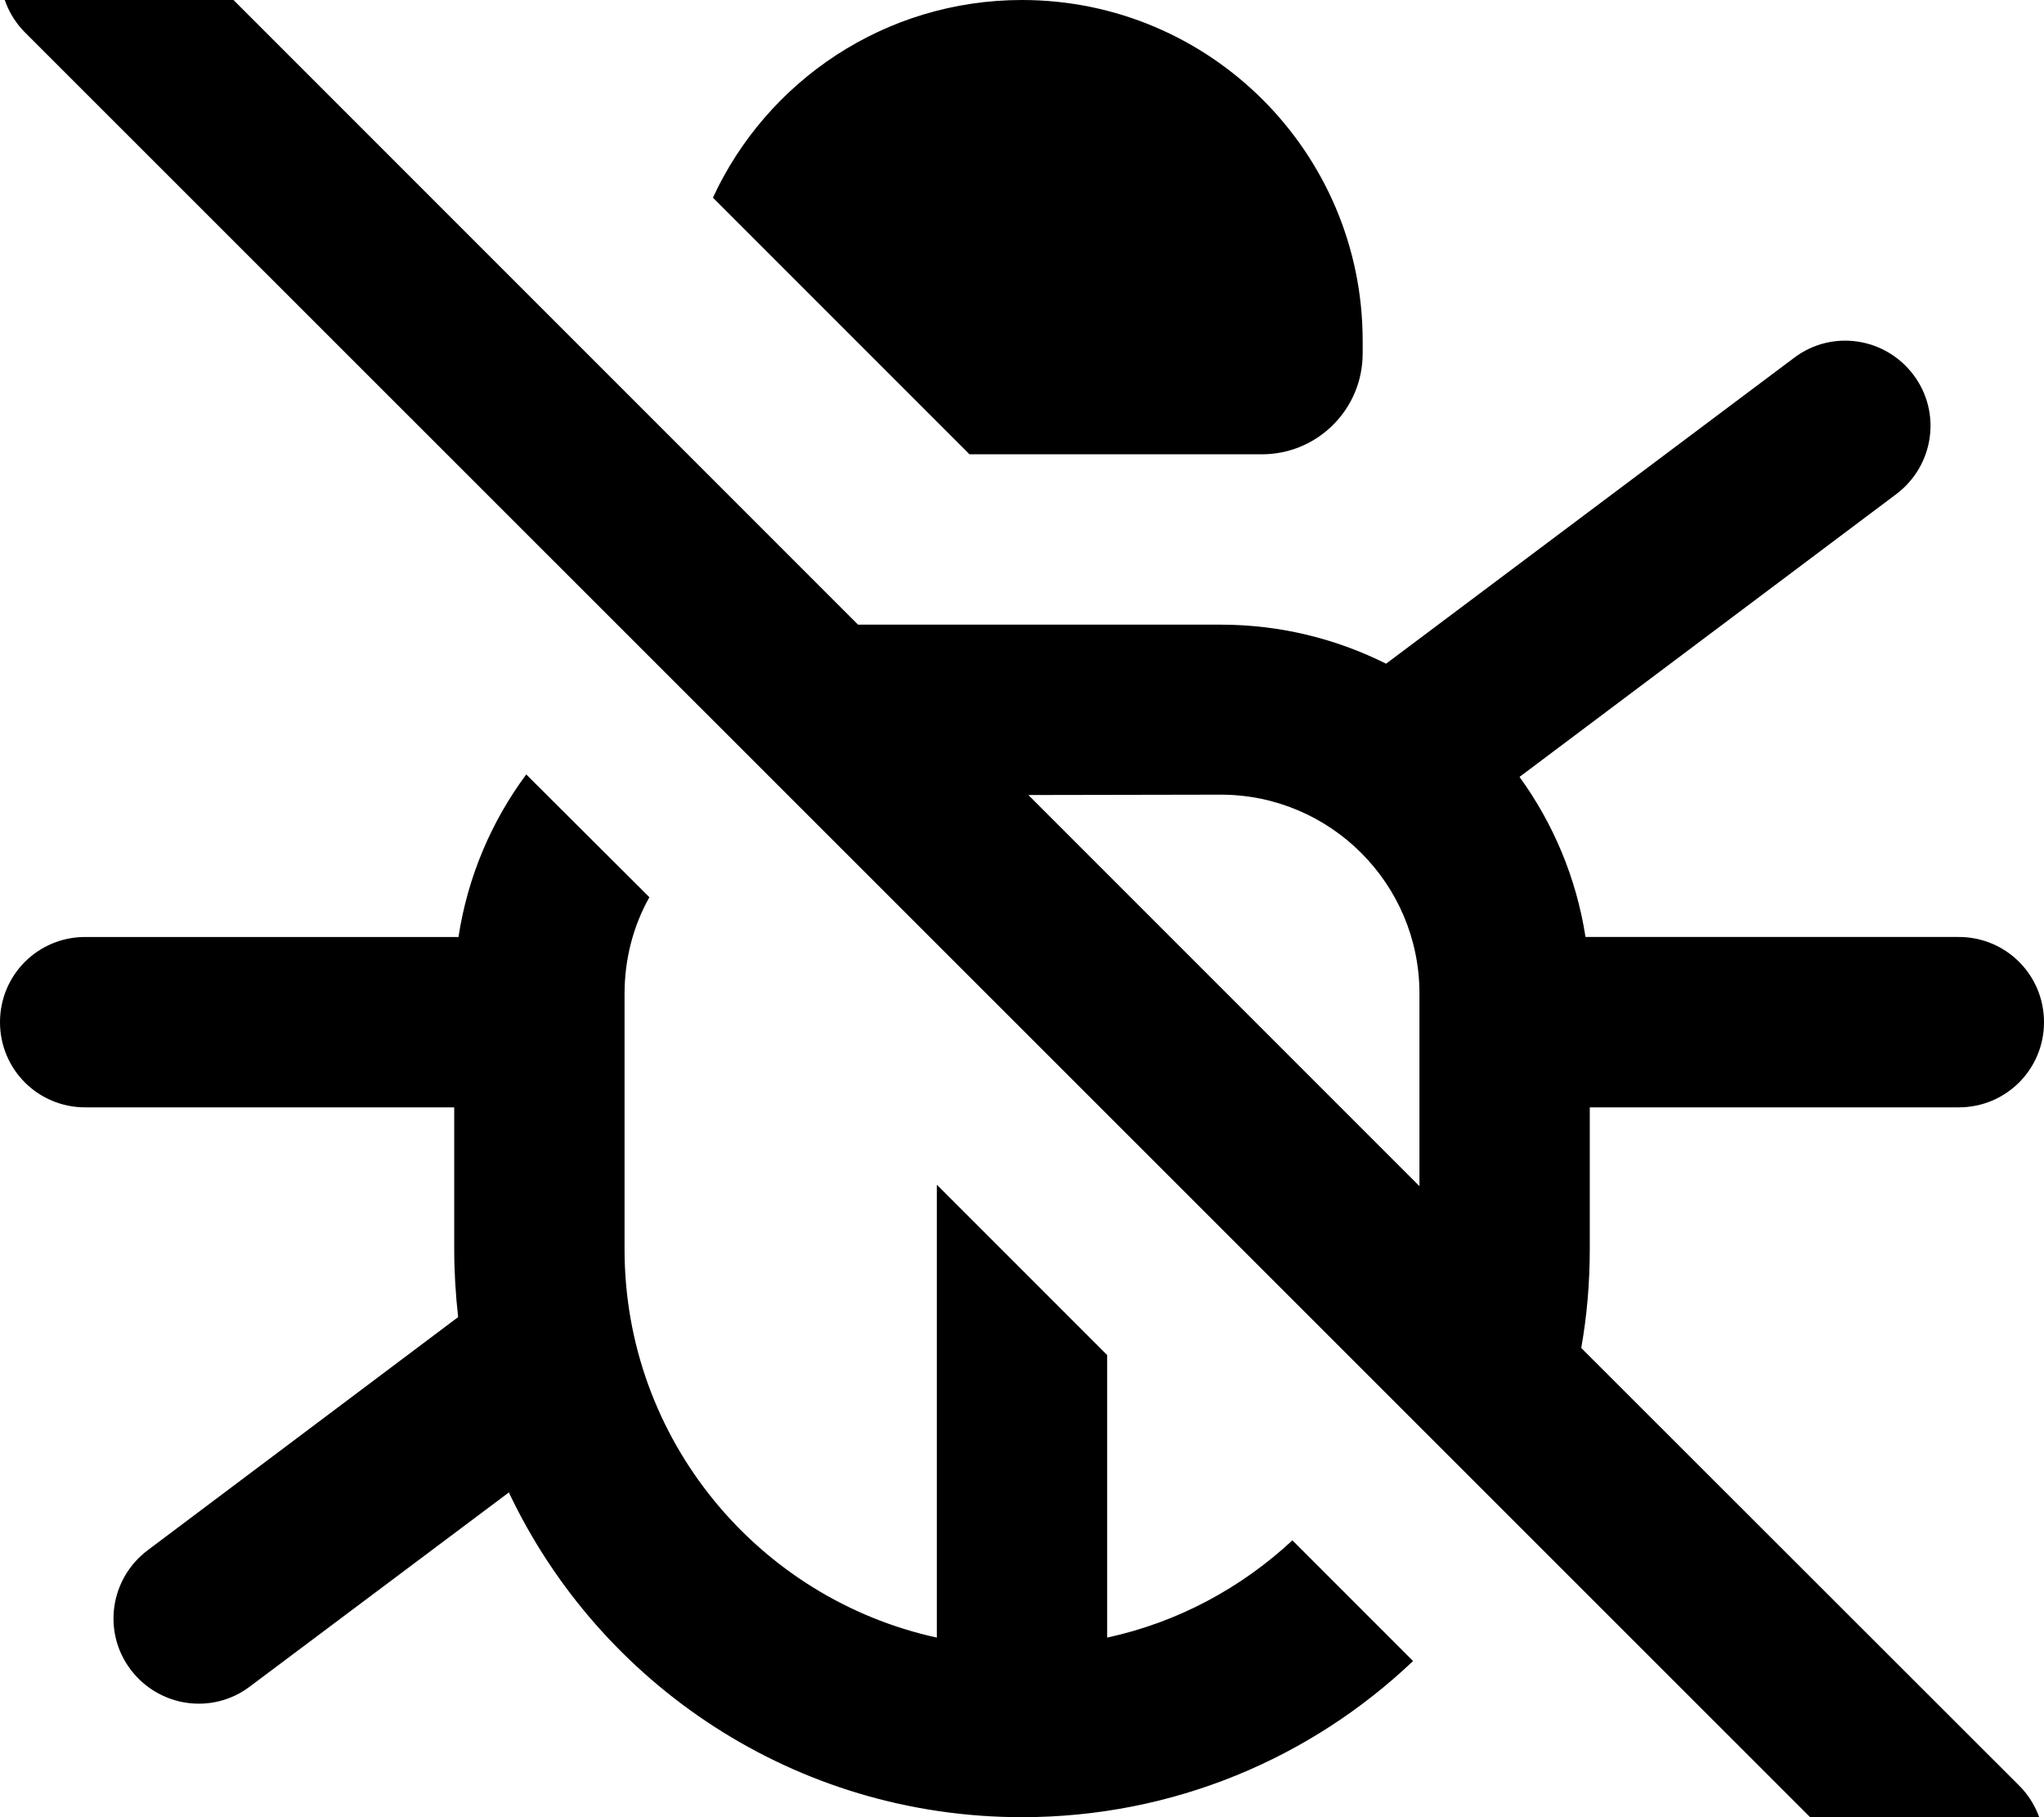 <svg xmlns="http://www.w3.org/2000/svg" viewBox="0 0 576 512"><!--! Font Awesome Pro 7.0.0 by @fontawesome - https://fontawesome.com License - https://fontawesome.com/license (Commercial License) Copyright 2025 Fonticons, Inc. --><path fill="currentColor" d="M7-24.9c9.4-9.4 24.6-9.4 33.9 0L241.8 176 344 176c16.8 0 32.6 4 46.6 11l115-86.2c10.6-8 25.6-5.8 33.6 4.8s5.8 25.6-4.8 33.6L428.2 218.9c9.5 13.1 16 28.4 18.6 45.1L552 264c13.3 0 24 10.7 24 24s-10.7 24-24 24l-104 0 0 40c0 9.5-.8 18.7-2.4 27.8L569 503.1c9.4 9.4 9.4 24.6 0 33.9s-24.6 9.4-33.9 0L7 9.1C-2.3-.3-2.3-15.5 7-24.9zm393 359l0-54.2c0-30.9-25.1-56-56-56L289.8 224 400 334.2zM398.2 468c-28.7 27.3-67.5 44-110.2 44-63.9 0-119-37.4-144.6-91.5l-73 54.7c-10.6 8-25.6 5.8-33.6-4.8s-5.8-25.6 4.8-33.6l87.5-65.7c-.7-6.3-1.1-12.7-1.1-19.1l0-40-104 0c-13.3 0-24-10.7-24-24s10.7-24 24-24l105.2 0c2.6-17 9.3-32.6 19.1-45.8L183 252.8c-4.5 8-7 17.3-7 27.2l0 72c0 53.6 37.7 98.4 88 109.4l0-127.6 48 48 0 79.6c19.9-4.3 37.8-14 52.2-27.4l34 34zM355.6 128l-82.4 0-72.3-72.3C216.1 22.8 249.4 0 288 0 341 0 384 43 384 96l0 3.6c0 15.7-12.7 28.4-28.4 28.4z"/></svg>
